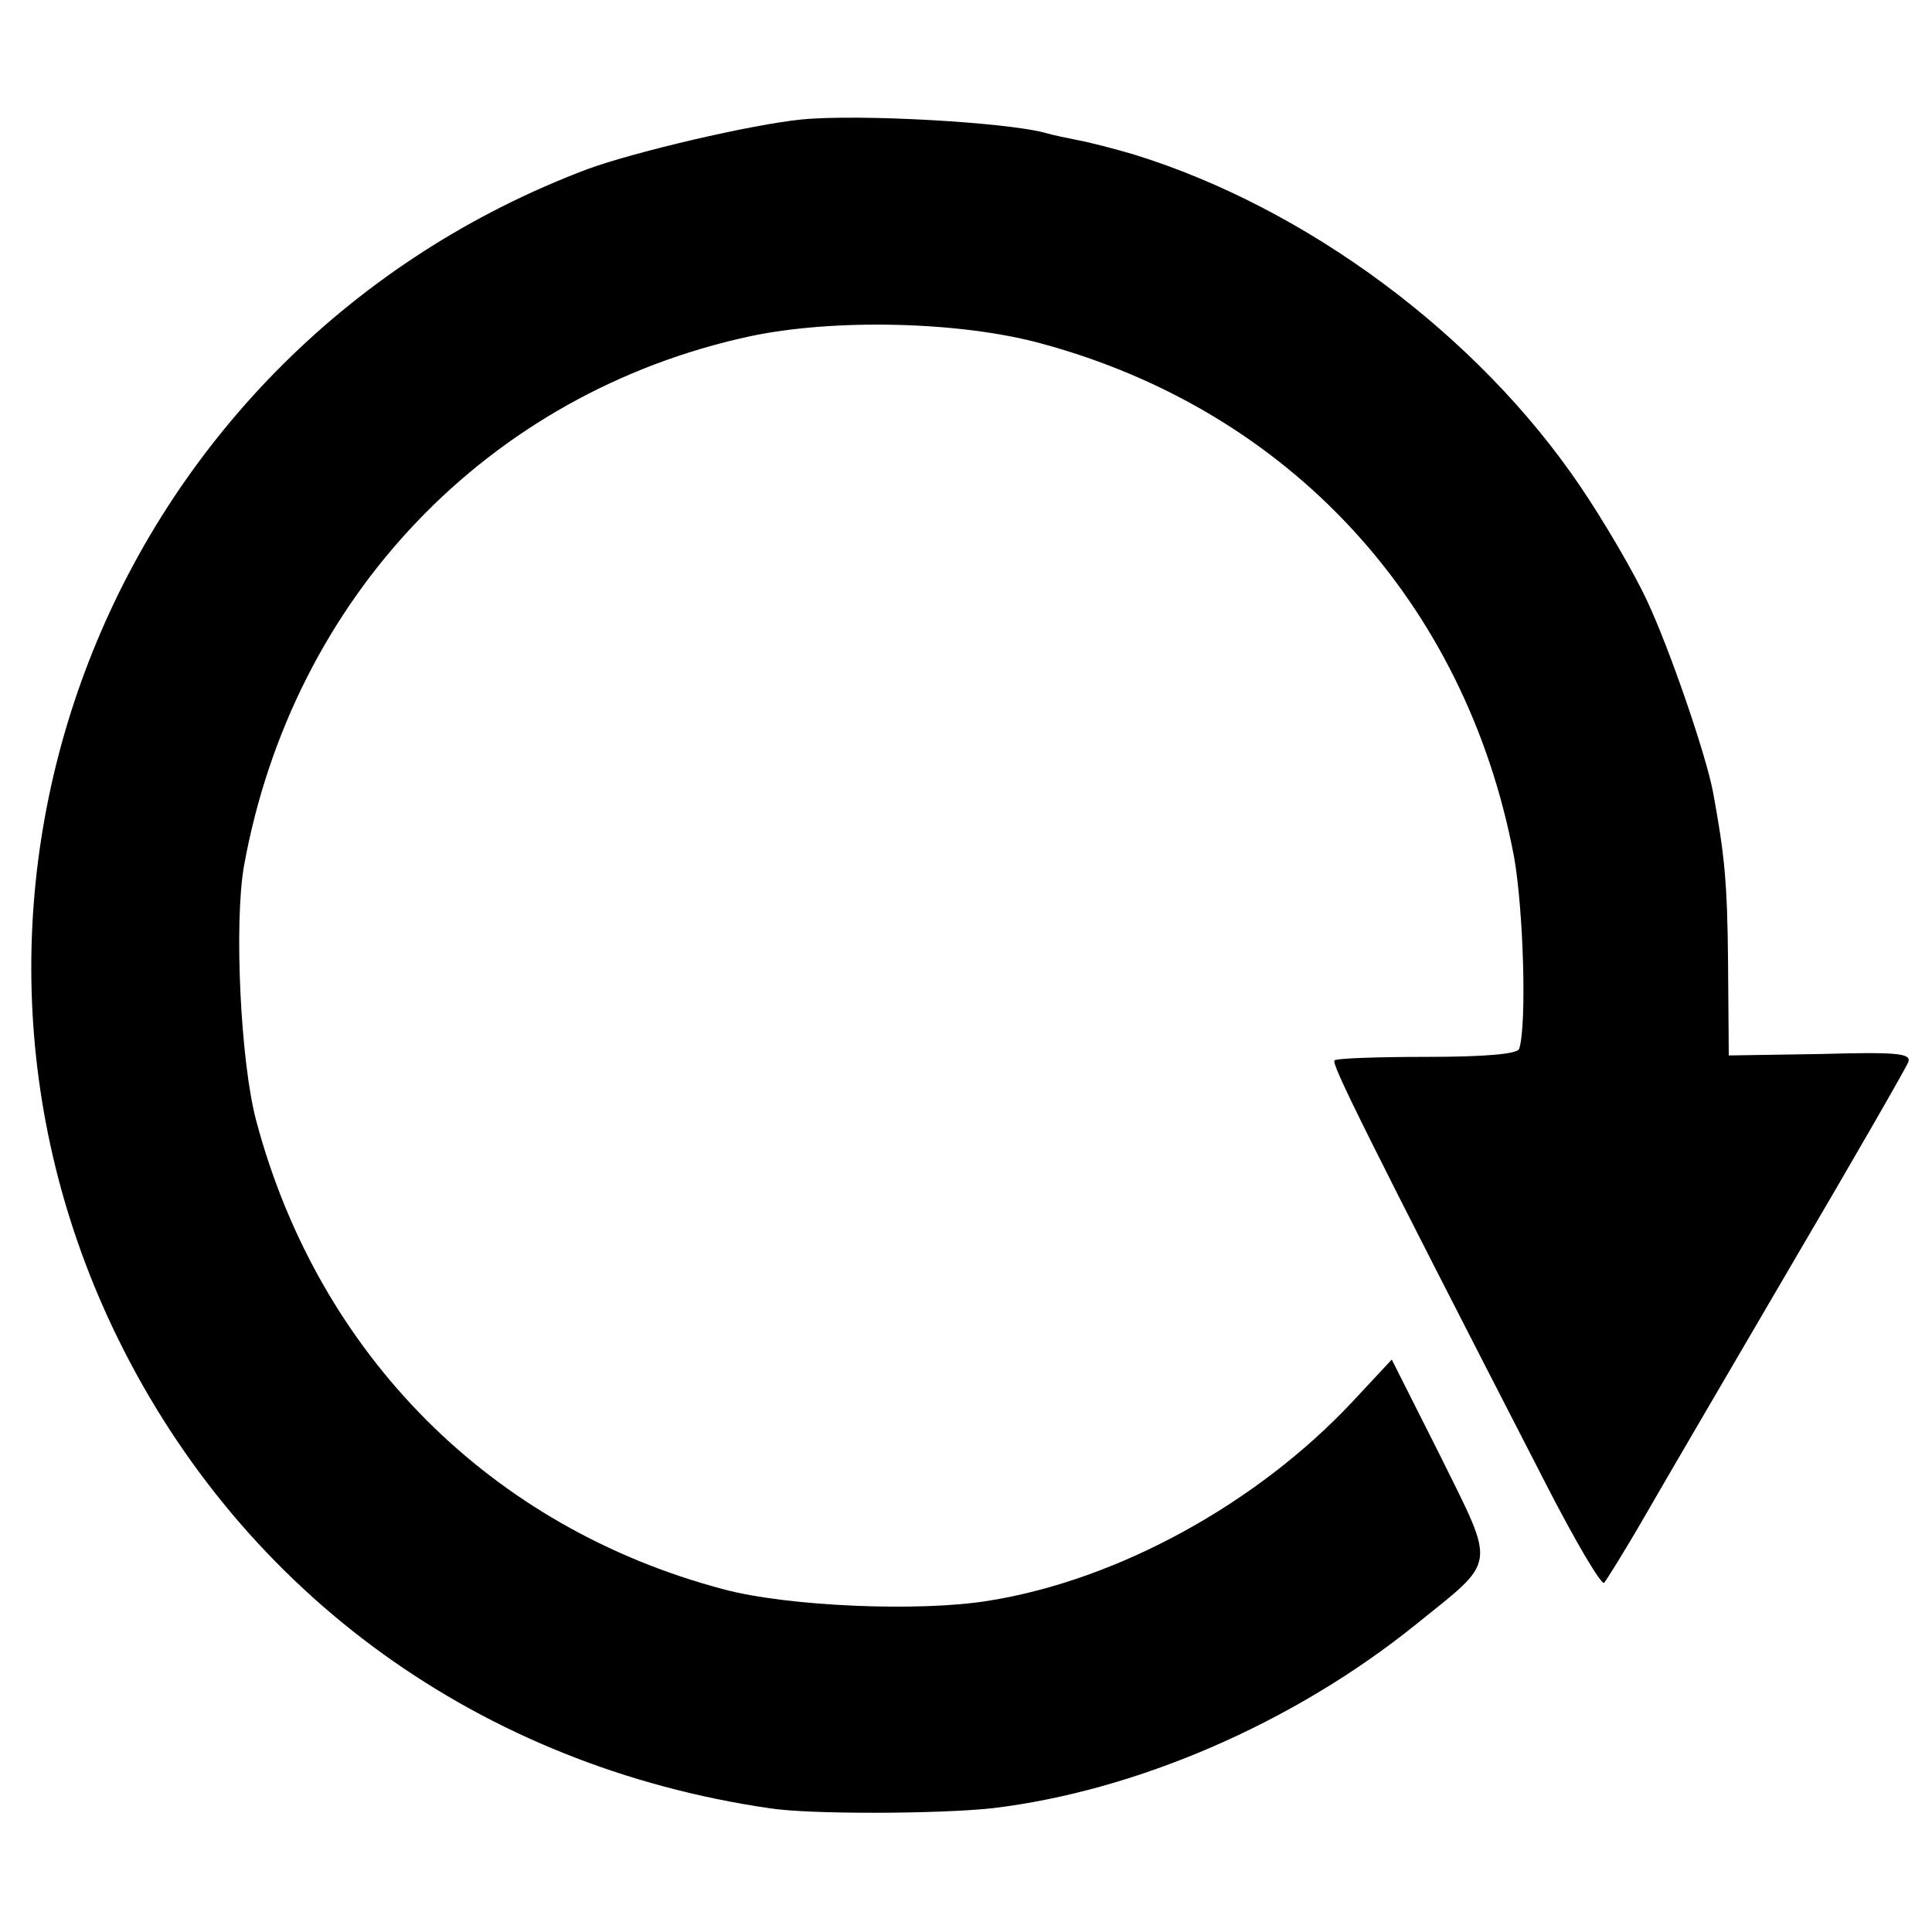 <?xml version="1.0" standalone="no"?>
<!DOCTYPE svg PUBLIC "-//W3C//DTD SVG 20010904//EN"
 "http://www.w3.org/TR/2001/REC-SVG-20010904/DTD/svg10.dtd">
<svg version="1.0" xmlns="http://www.w3.org/2000/svg"
 width="270pt" height="270pt" viewBox="0 0 270 270"
 preserveAspectRatio="xMidYMid meet">
<g transform="translate(0,270) scale(0.1,-0.1)"
fill="#000000" stroke="none">
<path d="M1120 2533 c-70 -7 -232 -45 -298 -69 -662 -249 -966 -1006 -657
-1635 176 -358 507 -597 910 -656 57 -9 239 -8 312 0 201 24 421 119 592 257
114 92 112 77 34 235 l-68 135 -55 -59 c-133 -142 -327 -249 -508 -278 -97
-16 -282 -8 -371 16 -325 86 -566 328 -653 655 -22 83 -31 276 -17 356 68 375
341 661 707 740 117 25 294 21 407 -10 348 -94 594 -362 661 -718 13 -73 18
-235 7 -268 -3 -7 -48 -11 -129 -11 -68 0 -127 -2 -129 -5 -5 -4 44 -103 295
-591 41 -80 78 -143 82 -139 3 4 29 45 56 92 27 47 120 206 206 353 87 148
160 275 163 283 4 12 -16 14 -123 11 l-128 -2 -1 130 c-1 113 -5 151 -21 238
-10 53 -61 201 -92 267 -19 41 -62 114 -94 161 -143 211 -381 388 -623 463
-27 8 -62 17 -78 20 -15 3 -35 7 -45 10 -53 15 -261 27 -342 19z"/>
</g>
</svg>
